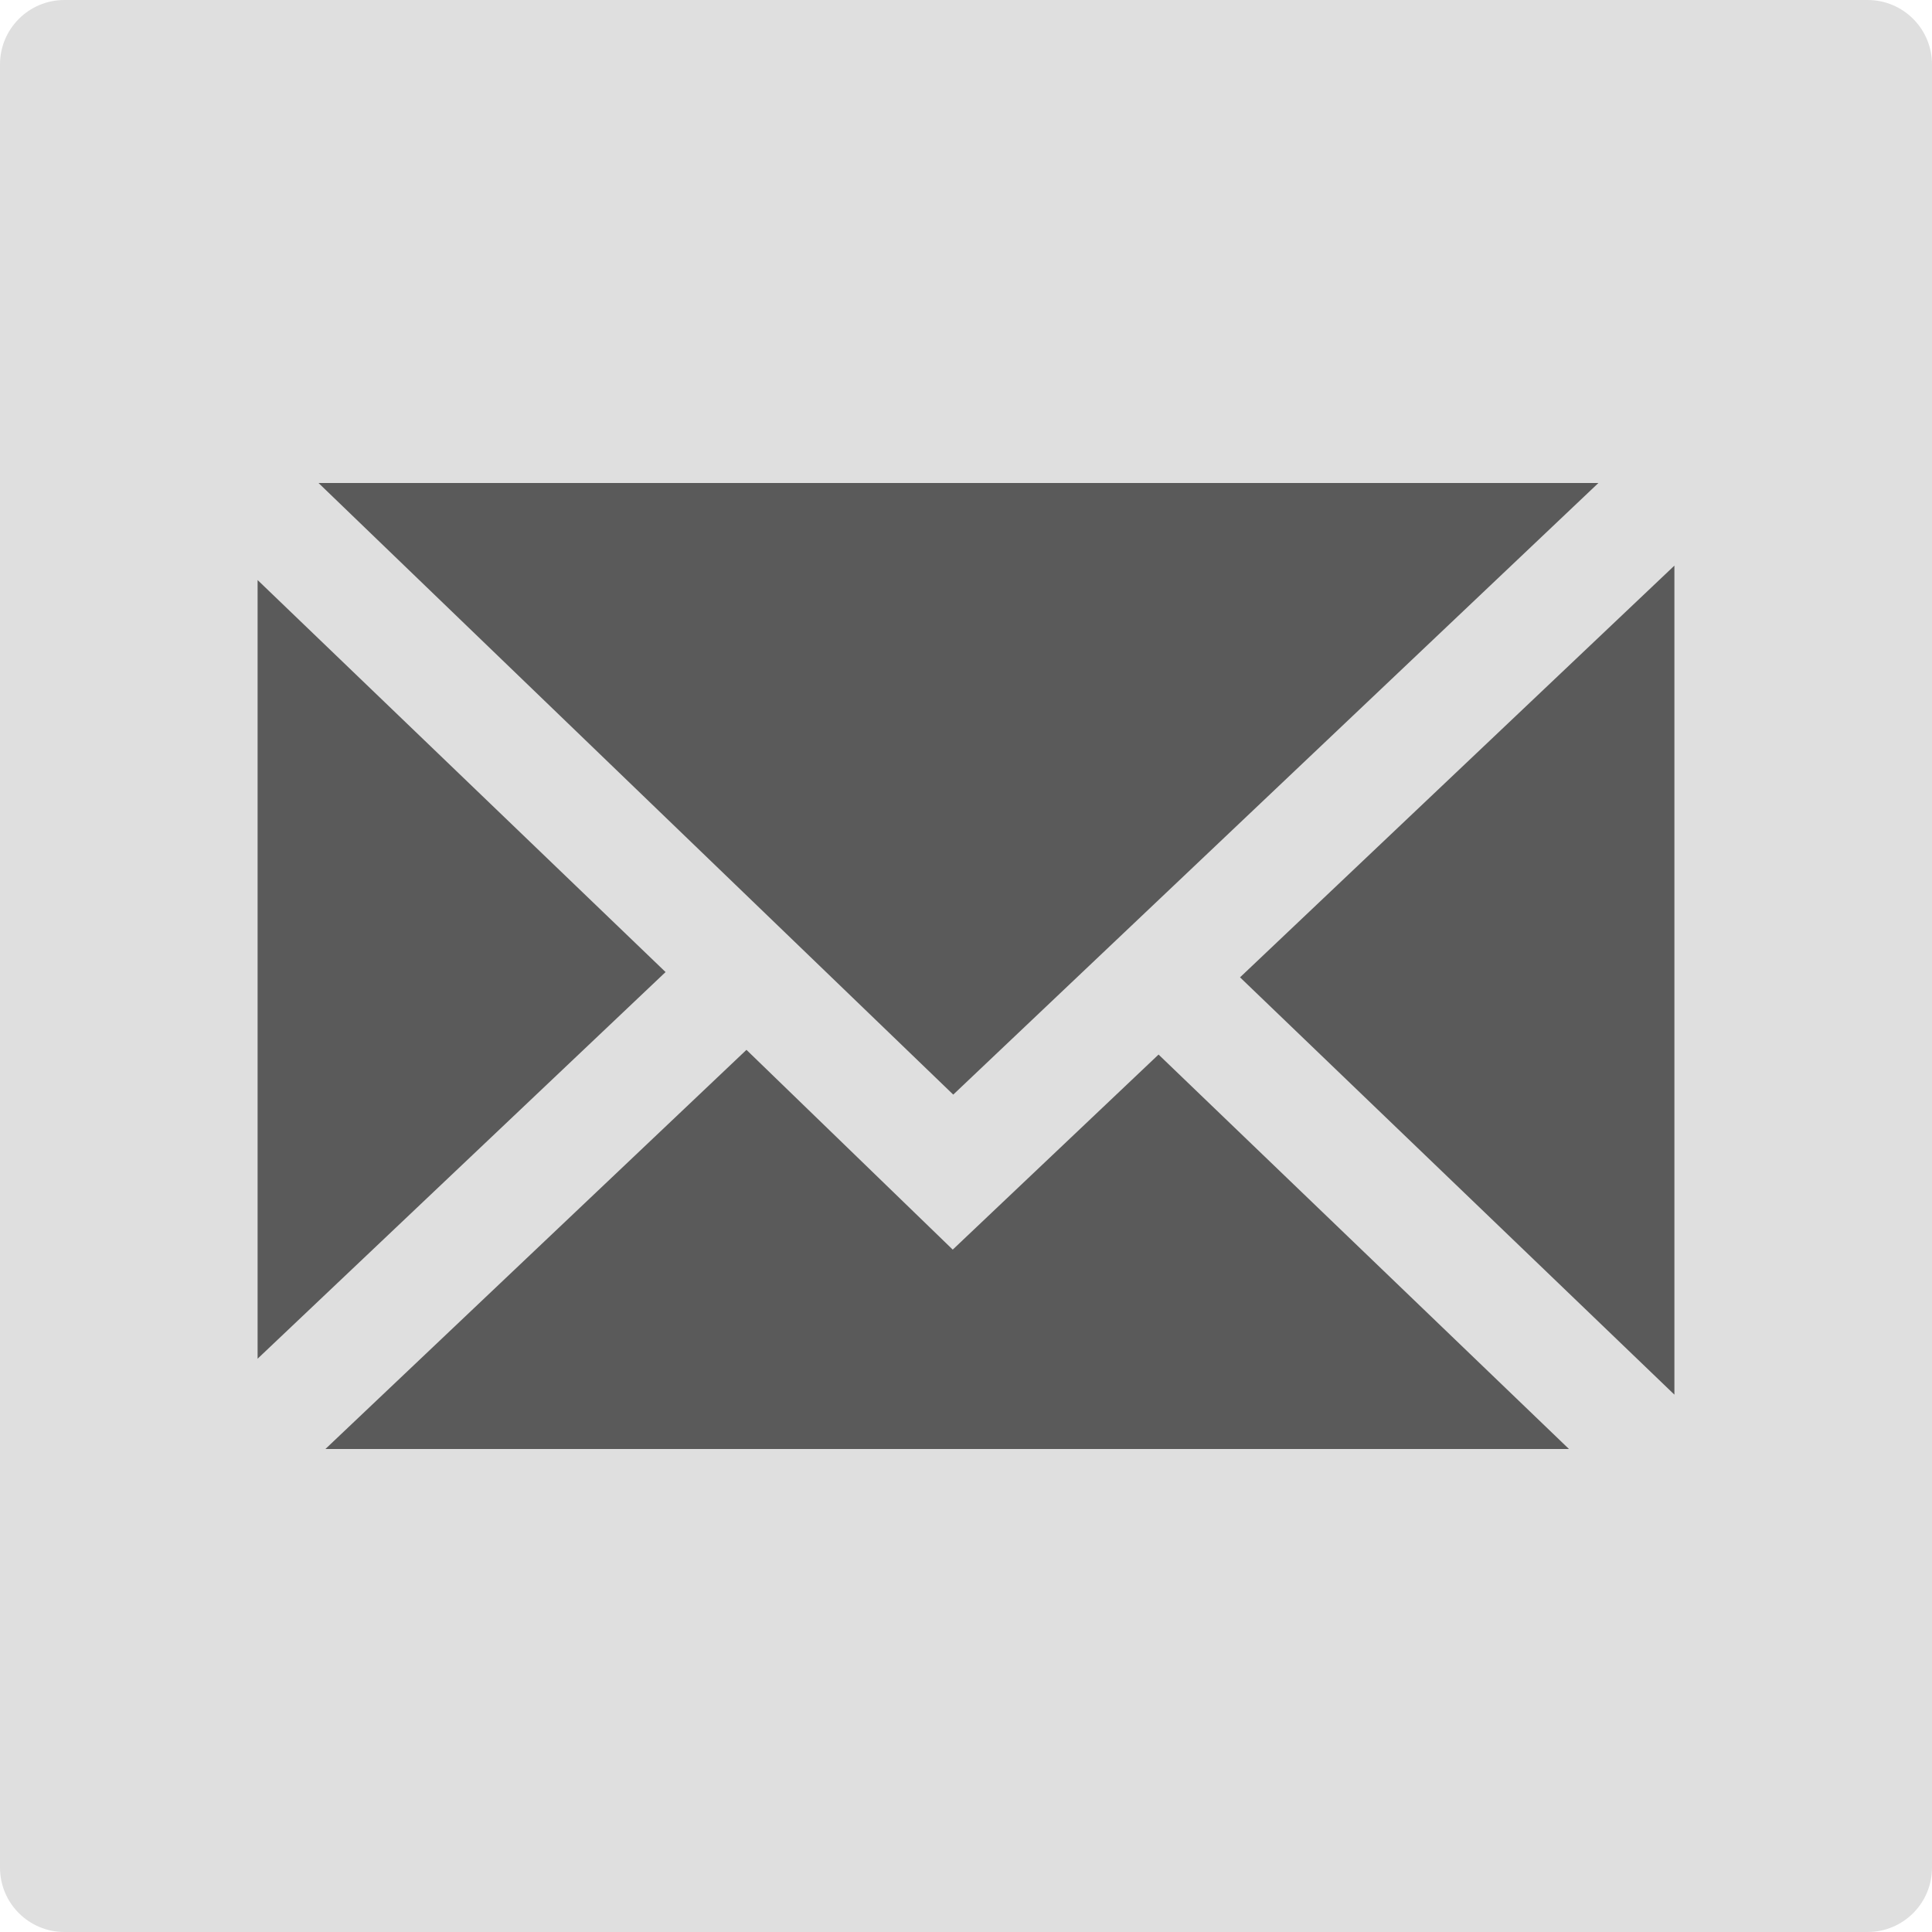 <?xml version="1.0" encoding="utf-8"?>
<!-- Generator: Adobe Illustrator 16.0.0, SVG Export Plug-In . SVG Version: 6.00 Build 0)  -->
<!DOCTYPE svg PUBLIC "-//W3C//DTD SVG 1.1//EN" "http://www.w3.org/Graphics/SVG/1.1/DTD/svg11.dtd">
<svg version="1.1" id="shareSquare--emailDark" xmlns="http://www.w3.org/2000/svg" xmlns:xlink="http://www.w3.org/1999/xlink"
	 x="0px" y="0px" width="30px" height="30px" viewBox="0 0 30 30" enable-background="new 0 0 30 30" xml:space="preserve">
<title>share_email_dark</title>
<g>
	<path fill="#DFDFDF" d="M1,0h28c0.553,0,1,0.448,1,1v28c0,0.553-0.447,1-1,1H1c-0.552,0-1-0.447-1-1V1C0,0.448,0.448,0,1,0z"/>
	<path fill="#5A5A5A" d="M4.946,7.5l9.856,9.497L24.82,7.5H4.946z M11.591,16.302L5.053,22.5h19.31l-6.373-6.125l-3.196,3.029
		L11.591,16.302L11.591,16.302z M4,21.098l6.335-6.004L4,9.007V21.098z M26,21.656V8.783l-6.745,6.393L26,21.656z"/>
</g>
</svg>
